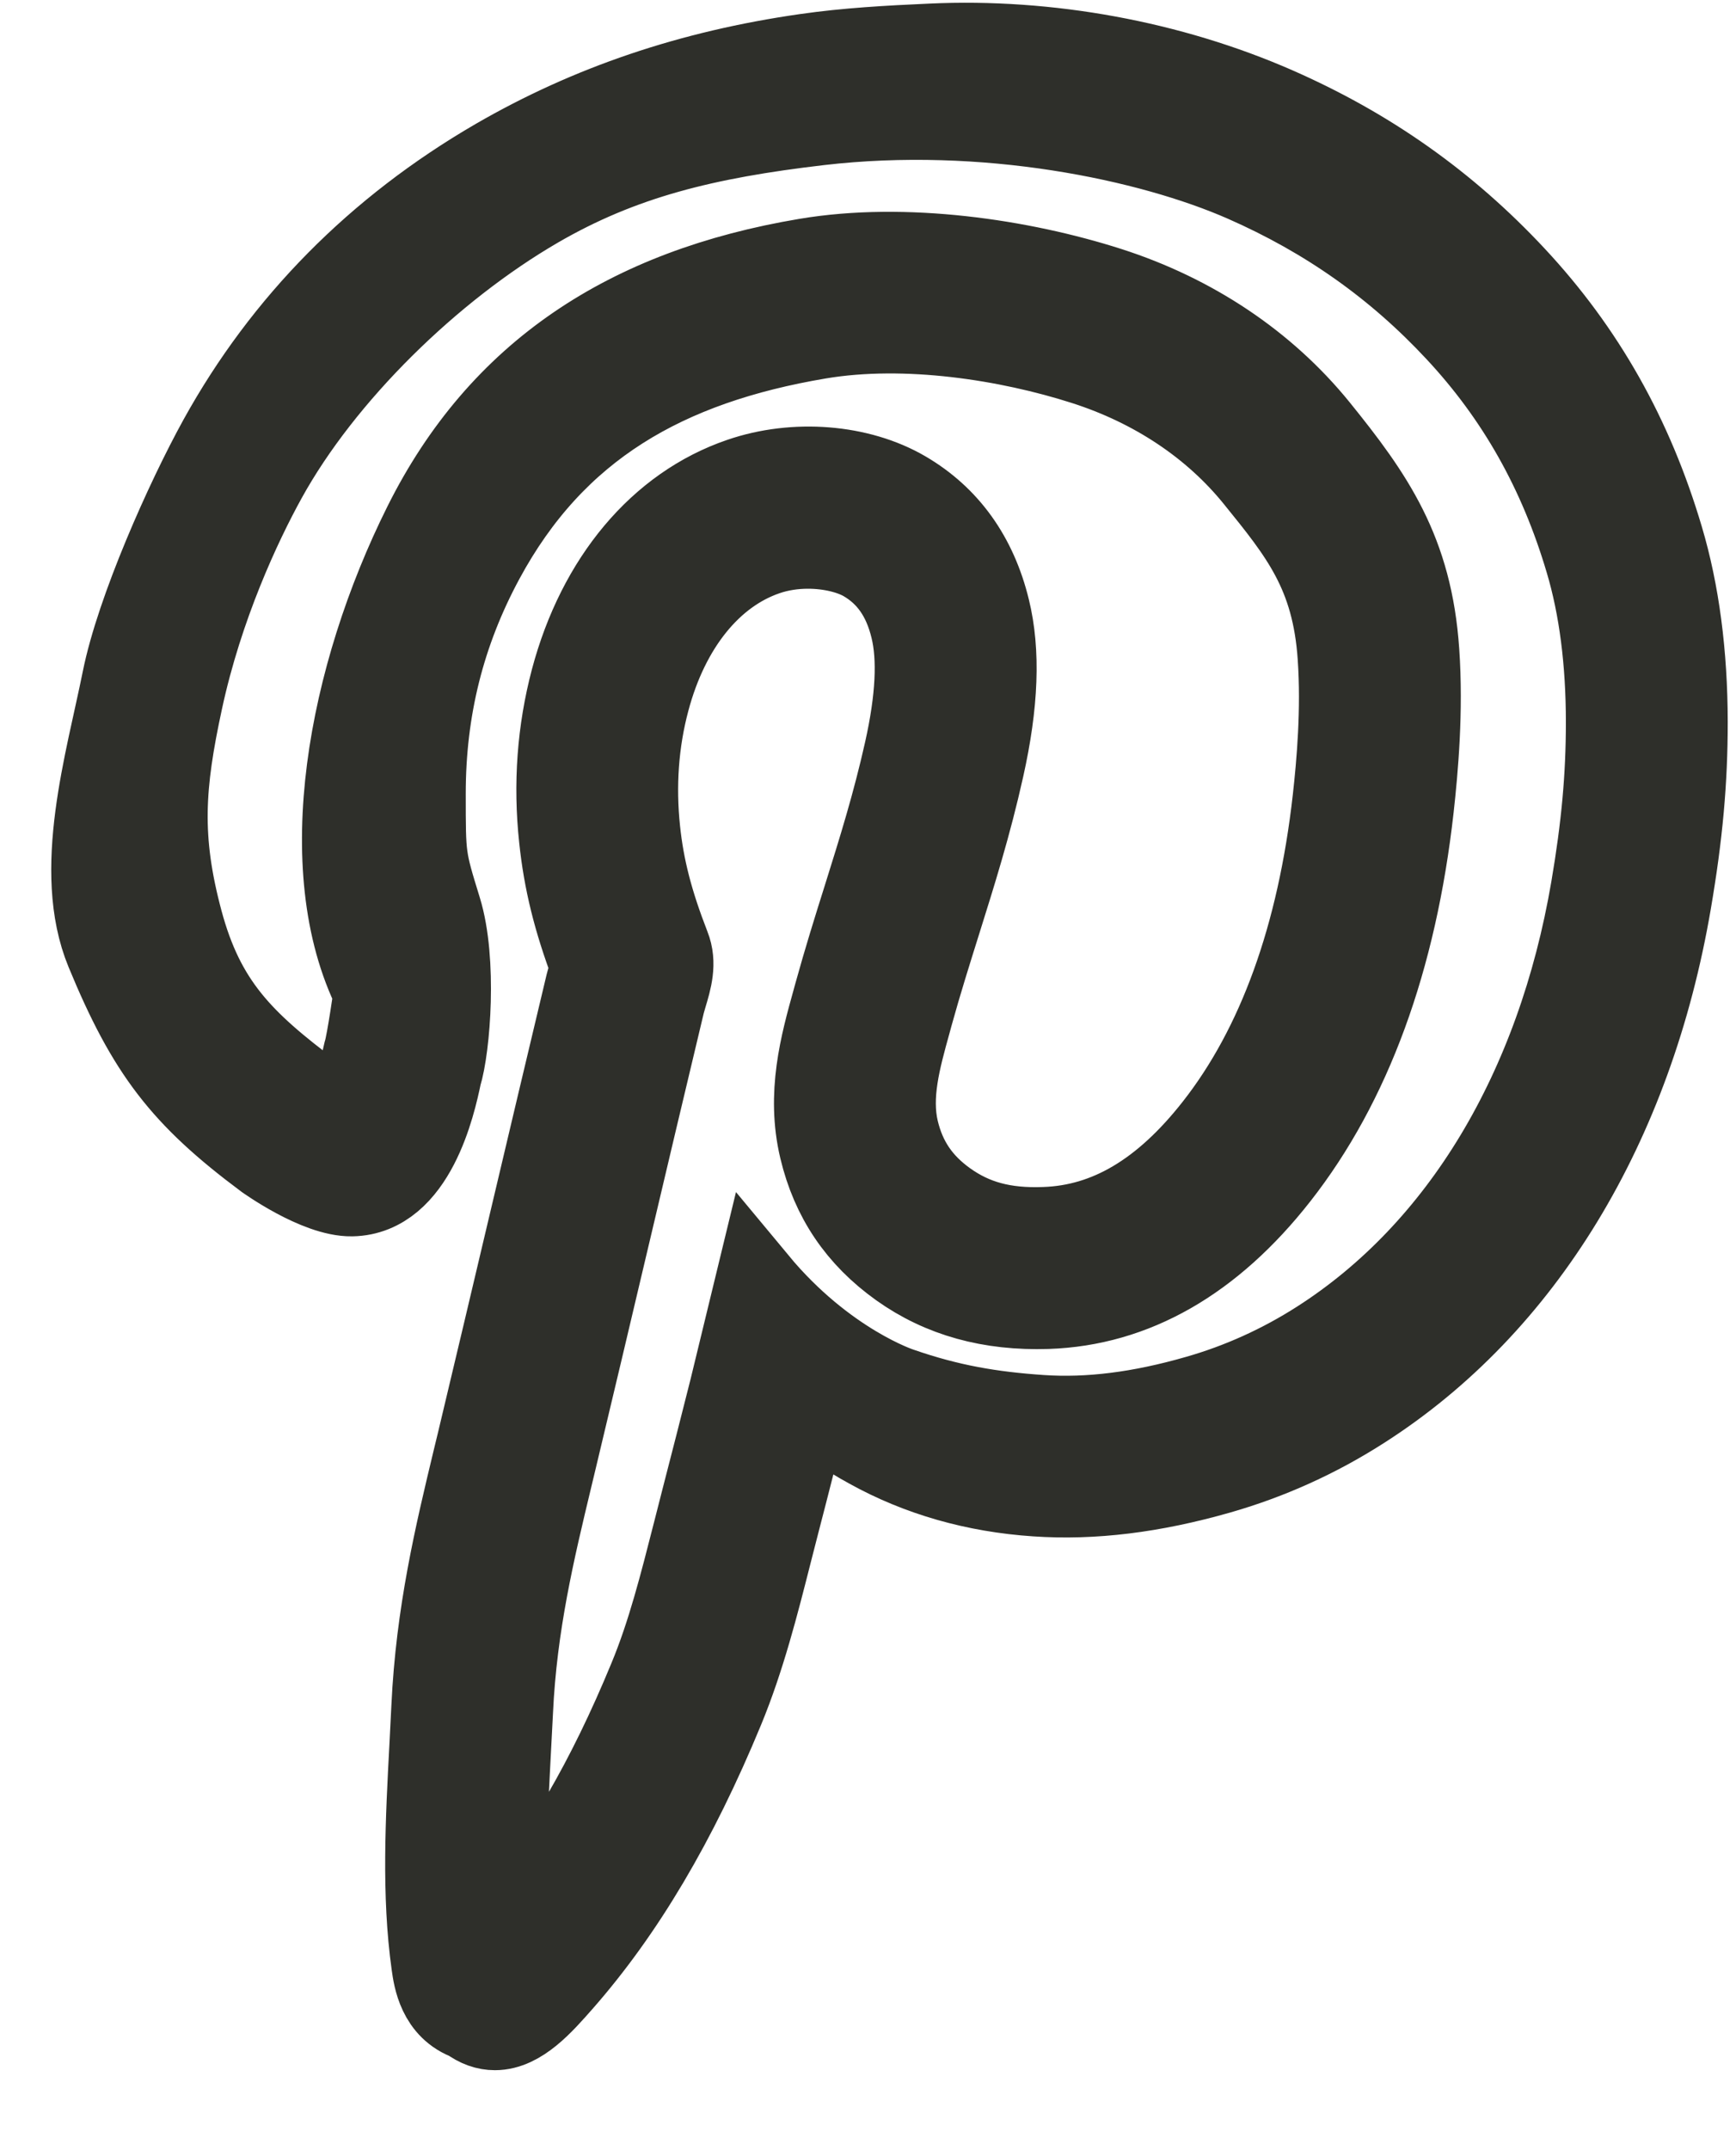 <svg width="21" height="26" viewBox="0 0 21 26" fill="none" xmlns="http://www.w3.org/2000/svg">
<path d="M20.107 6.51C19.743 5.281 19.159 4.246 18.32 3.347C17.5 2.468 16.557 1.801 15.436 1.309C14.159 0.749 12.678 0.477 11.264 0.543C10.748 0.566 10.243 0.594 9.75 0.665C8.357 0.864 7.132 1.279 6.002 1.933C4.561 2.77 3.436 3.908 2.658 5.315C2.254 6.047 1.66 7.378 1.491 8.221C1.291 9.216 0.89 10.532 1.292 11.504C1.793 12.717 2.206 13.254 3.213 14.005C3.219 14.009 3.841 14.457 4.256 14.45C5.011 14.436 5.254 13.351 5.326 13.005C5.433 12.66 5.515 11.614 5.326 11C5.134 10.376 5.134 10.379 5.134 9.599C5.134 8.575 5.366 7.647 5.843 6.763C6.708 5.16 8.056 4.395 9.908 4.083C10.962 3.906 12.198 4.102 13.119 4.397C13.961 4.667 14.678 5.144 15.192 5.779C15.736 6.45 16.128 6.933 16.197 7.941C16.242 8.584 16.184 9.232 16.136 9.663C15.95 11.319 15.467 12.653 14.703 13.627C14.076 14.427 13.4 14.827 12.637 14.853C12.145 14.872 11.778 14.772 11.445 14.534C11.132 14.31 10.945 14.035 10.857 13.668C10.758 13.248 10.878 12.813 11.006 12.353L11.026 12.279C11.138 11.874 11.255 11.504 11.369 11.14C11.549 10.566 11.736 9.973 11.889 9.285C12.063 8.508 12.086 7.88 11.96 7.367C11.805 6.731 11.463 6.254 10.943 5.95C10.393 5.629 9.614 5.567 8.959 5.792C7.984 6.125 7.24 7.01 6.918 8.221C6.755 8.837 6.707 9.482 6.778 10.139C6.832 10.654 6.947 11.122 7.16 11.688C7.153 11.712 7.145 11.738 7.138 11.763C7.122 11.813 7.109 11.862 7.098 11.903C6.869 12.861 6.646 13.805 6.423 14.747C6.212 15.642 6 16.535 5.785 17.437L5.736 17.639C5.515 18.558 5.287 19.509 5.234 20.644L5.21 21.118C5.163 22 5.115 22.911 5.234 23.755C5.257 23.919 5.309 24.289 5.672 24.417C5.781 24.499 5.885 24.533 5.987 24.533C6.291 24.533 6.561 24.224 6.791 23.963C7.542 23.109 8.181 22.03 8.744 20.667C8.996 20.057 9.163 19.401 9.324 18.766L9.421 18.388C9.539 17.936 9.654 17.478 9.769 17.024L9.776 16.994C9.988 17.18 10.233 17.348 10.517 17.503C11.118 17.836 11.796 18.03 12.531 18.079C13.22 18.126 13.946 18.037 14.747 17.808C15.355 17.634 15.938 17.371 16.478 17.024C18.419 15.782 19.742 13.608 20.203 10.904C20.341 10.096 20.4 9.446 20.4 8.732C20.399 7.91 20.301 7.161 20.107 6.51ZM19.259 10.745C18.843 13.18 17.672 15.125 15.961 16.22C15.499 16.516 15.001 16.741 14.482 16.889C13.79 17.088 13.171 17.165 12.595 17.126C11.991 17.085 11.485 17 10.888 16.793C10.888 16.793 9.984 16.5 9.154 15.5L8.84 16.793C8.726 17.243 8.611 17.699 8.494 18.148L8.396 18.532C8.235 19.162 8.085 19.757 7.858 20.303C7.354 21.525 6.791 22.492 6.14 23.254C6.089 22.605 6.128 21.877 6.165 21.17L6.19 20.691C6.238 19.646 6.456 18.741 6.666 17.866L6.715 17.662C6.931 16.759 7.143 15.865 7.354 14.97C7.577 14.028 7.799 13.085 8.028 12.13C8.035 12.103 8.044 12.072 8.054 12.039C8.112 11.846 8.172 11.646 8.091 11.444C7.886 10.917 7.777 10.498 7.729 10.04C7.672 9.499 7.709 8.971 7.843 8.469C8.081 7.572 8.601 6.928 9.269 6.7C9.435 6.643 9.608 6.619 9.774 6.619C10.046 6.619 10.298 6.684 10.459 6.778C10.75 6.949 10.937 7.216 11.029 7.597C11.118 7.959 11.093 8.457 10.954 9.078C10.809 9.726 10.637 10.274 10.455 10.855C10.337 11.229 10.218 11.61 10.103 12.026L10.083 12.099C9.935 12.63 9.769 13.231 9.926 13.891C10.068 14.488 10.383 14.954 10.888 15.315C11.39 15.673 11.979 15.834 12.669 15.812C13.718 15.777 14.655 15.241 15.456 14.22C16.332 13.104 16.881 11.608 17.087 9.771C17.139 9.303 17.203 8.597 17.153 7.877C17.07 6.669 16.606 6.005 15.936 5.177C15.304 4.399 14.431 3.814 13.412 3.487C12.353 3.148 10.945 2.939 9.75 3.14C7.595 3.502 6.05 4.511 5.134 6.347C4.218 8.182 3.786 10.5 4.536 12C4.536 12 4.452 12.593 4.412 12.723C4.393 12.813 4.249 13.402 4.218 13.479C4.105 13.434 3.898 13.32 3.786 13.238C2.926 12.597 2.463 12.133 2.196 11.14C1.927 10.136 1.976 9.489 2.196 8.469C2.442 7.328 2.904 6.338 3.213 5.779C3.905 4.525 5.211 3.248 6.5 2.5C7.521 1.908 8.53 1.661 9.908 1.5C11.921 1.265 13.908 1.684 15.052 2.186C16.051 2.625 16.892 3.218 17.621 4.001C18.356 4.789 18.869 5.698 19.19 6.782C19.358 7.345 19.442 8.003 19.442 8.734C19.442 9.391 19.387 9.993 19.259 10.745Z" fill="#2E2F2A" stroke="#2E2F2A"/>
</svg>
